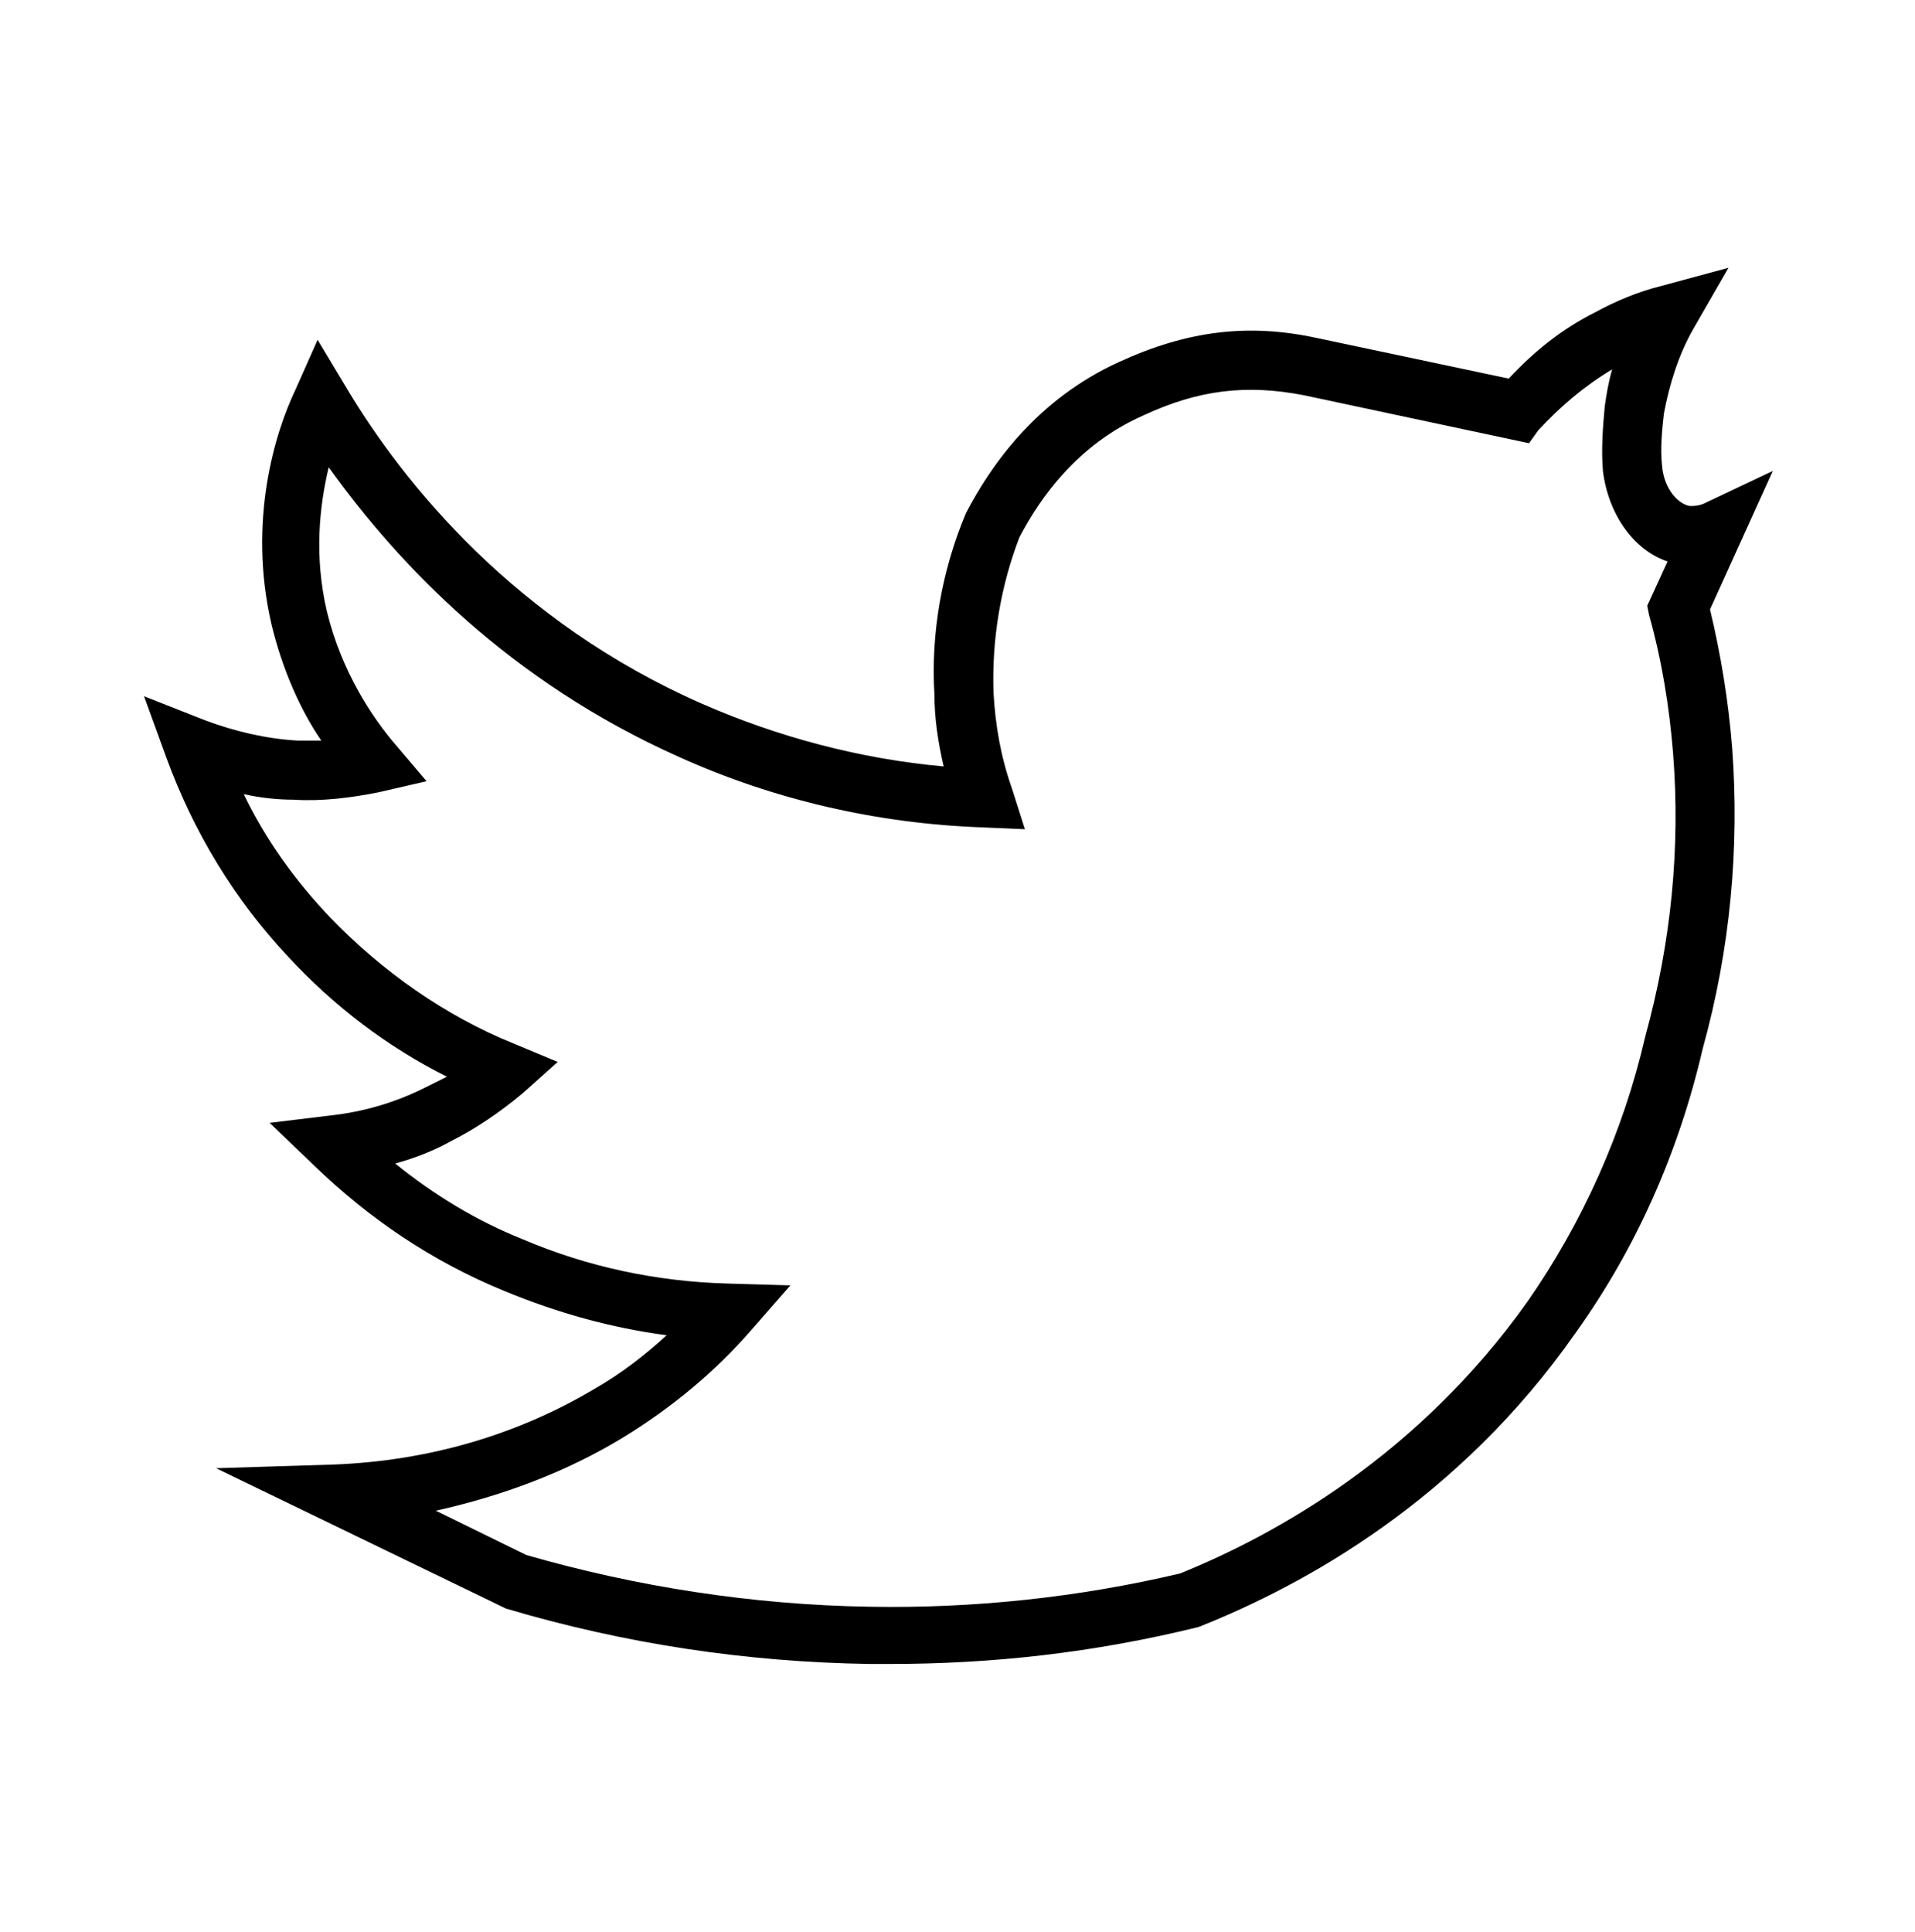 <?xml version="1.0" encoding="UTF-8"?>
<!-- Generator: Adobe Illustrator 25.4.0, SVG Export Plug-In . SVG Version: 6.00 Build 0)  -->
<svg xmlns="http://www.w3.org/2000/svg" xmlns:xlink="http://www.w3.org/1999/xlink" version="1.1" id="Layer_1" x="0px" y="0px" viewBox="0 0 103.7 104.6" style="enable-background:new 0 0 103.7 104.6;" xml:space="preserve">
<style type="text/css">
	.st0{fill:none;stroke:#203064;stroke-width:2;stroke-miterlimit:10;}
</style>
<path class="st0" d="M76.9,429.3H66.8c-5,0-9-4-9-9v-10.1c0-5,4-9,9-9h10.1c4.9,0,9,4,9,9v10.1C85.9,425.2,81.9,429.3,76.9,429.3z"></path>
<circle class="st0" cx="71.8" cy="415.3" r="6.6"></circle>
<circle class="st0" cx="80" cy="406.7" r="1"></circle>
<g>
	<path d="M48.2,90.1c-0.4,0-0.7,0-1.1,0c-6.7-0.1-13.3-1.1-19.7-3l-15.7-7.6l6.4-0.2c5.1-0.2,9.9-1.6,14.1-4.1   c1.4-0.8,2.7-1.8,3.9-2.9c-3-0.4-5.9-1.2-8.8-2.4C23.4,68.3,20,66,17,63.1l-2.4-2.3l3.3-0.4c1.8-0.2,3.5-0.7,5.1-1.5   c0.4-0.2,0.8-0.4,1.2-0.6c-3.2-1.6-6.1-3.8-8.6-6.5C12.7,48.7,10.5,45.1,9,41l-1.2-3.3l3.3,1.3c1.6,0.6,3.3,1,5,1.1   c0.4,0,0.9,0,1.3,0c-1.1-1.6-2.1-3.8-2.7-6.3c-1.3-5.6,0.2-10.4,1.3-12.7l1.2-2.7l1.5,2.5C21.9,26.3,28,33.7,38,38.1   c4.1,1.8,8.6,3,13.1,3.4c-0.3-1.3-0.5-2.6-0.5-3.9c-0.2-3.3,0.4-6.7,1.7-9.8c1.4-2.7,3.9-6.2,8.3-8.2c3.7-1.7,7-2.1,10.7-1.3   l10.4,2.2c1.4-1.5,2.9-2.7,4.7-3.6c1.1-0.6,2.3-1.1,3.5-1.4l3.7-1l-1.9,3.3c-0.8,1.4-1.3,3-1.6,4.6c-0.1,0.9-0.2,1.9-0.1,2.8   c0.1,1.3,0.9,2.1,1.5,2.2c0.2,0,0.4,0,0.7-0.1l3.8-1.8L92.6,33c0.6,2.5,1,5,1.2,7.5c0.4,5.4-0.1,10.9-1.6,16.3   c-1.3,5.6-3.6,10.8-6.9,15.4c-6.3,9-14.6,13.6-20.4,15.9C59.2,89.5,53.7,90.1,48.2,90.1z M23.6,81.8l4.9,2.4   c5.9,1.7,12.2,2.7,18.6,2.8c5.6,0.1,11.3-0.5,16.8-1.8c5.2-2.1,12.9-6.4,18.8-14.7c3-4.3,5.2-9.2,6.4-14.4   c1.4-5.1,1.9-10.2,1.5-15.3c-0.2-2.5-0.6-5-1.3-7.5l-0.1-0.5l1.1-2.4c-1.8-0.6-3.2-2.5-3.5-4.9c-0.1-1.2,0-2.4,0.1-3.5   c0.1-0.7,0.2-1.3,0.4-2c-1.5,0.9-2.8,2-4,3.3L82.8,24l-12.2-2.6c-3.1-0.6-5.7-0.3-8.7,1.1c-3.6,1.6-5.6,4.5-6.7,6.6   c-1,2.6-1.5,5.5-1.4,8.4c0.1,1.8,0.4,3.5,1,5.2l0.7,2.2l-2.3-0.1c-5.7-0.2-11.3-1.5-16.4-3.8c-9.2-4.1-15.2-10.4-19-15.7   c-0.5,2.1-0.8,4.8-0.1,7.8c0.8,3.3,2.5,5.8,3.7,7.2l1.7,2l-2.6,0.6c-1.5,0.3-3.1,0.5-4.6,0.4c-0.9,0-1.8-0.1-2.7-0.3   c1.2,2.5,2.8,4.7,4.7,6.7c2.8,2.9,6.2,5.3,9.9,6.8l2.4,1l-1.9,1.7c-1.2,1-2.5,1.9-3.9,2.6c-0.9,0.5-1.9,0.9-3,1.2   c2.1,1.7,4.4,3.1,6.9,4.1c3.5,1.5,7.3,2.3,11.1,2.4l3.4,0.1L40.7,72c-2,2.3-4.3,4.2-6.9,5.8C30.7,79.7,27.2,81,23.6,81.8z"></path>
</g>
</svg>

